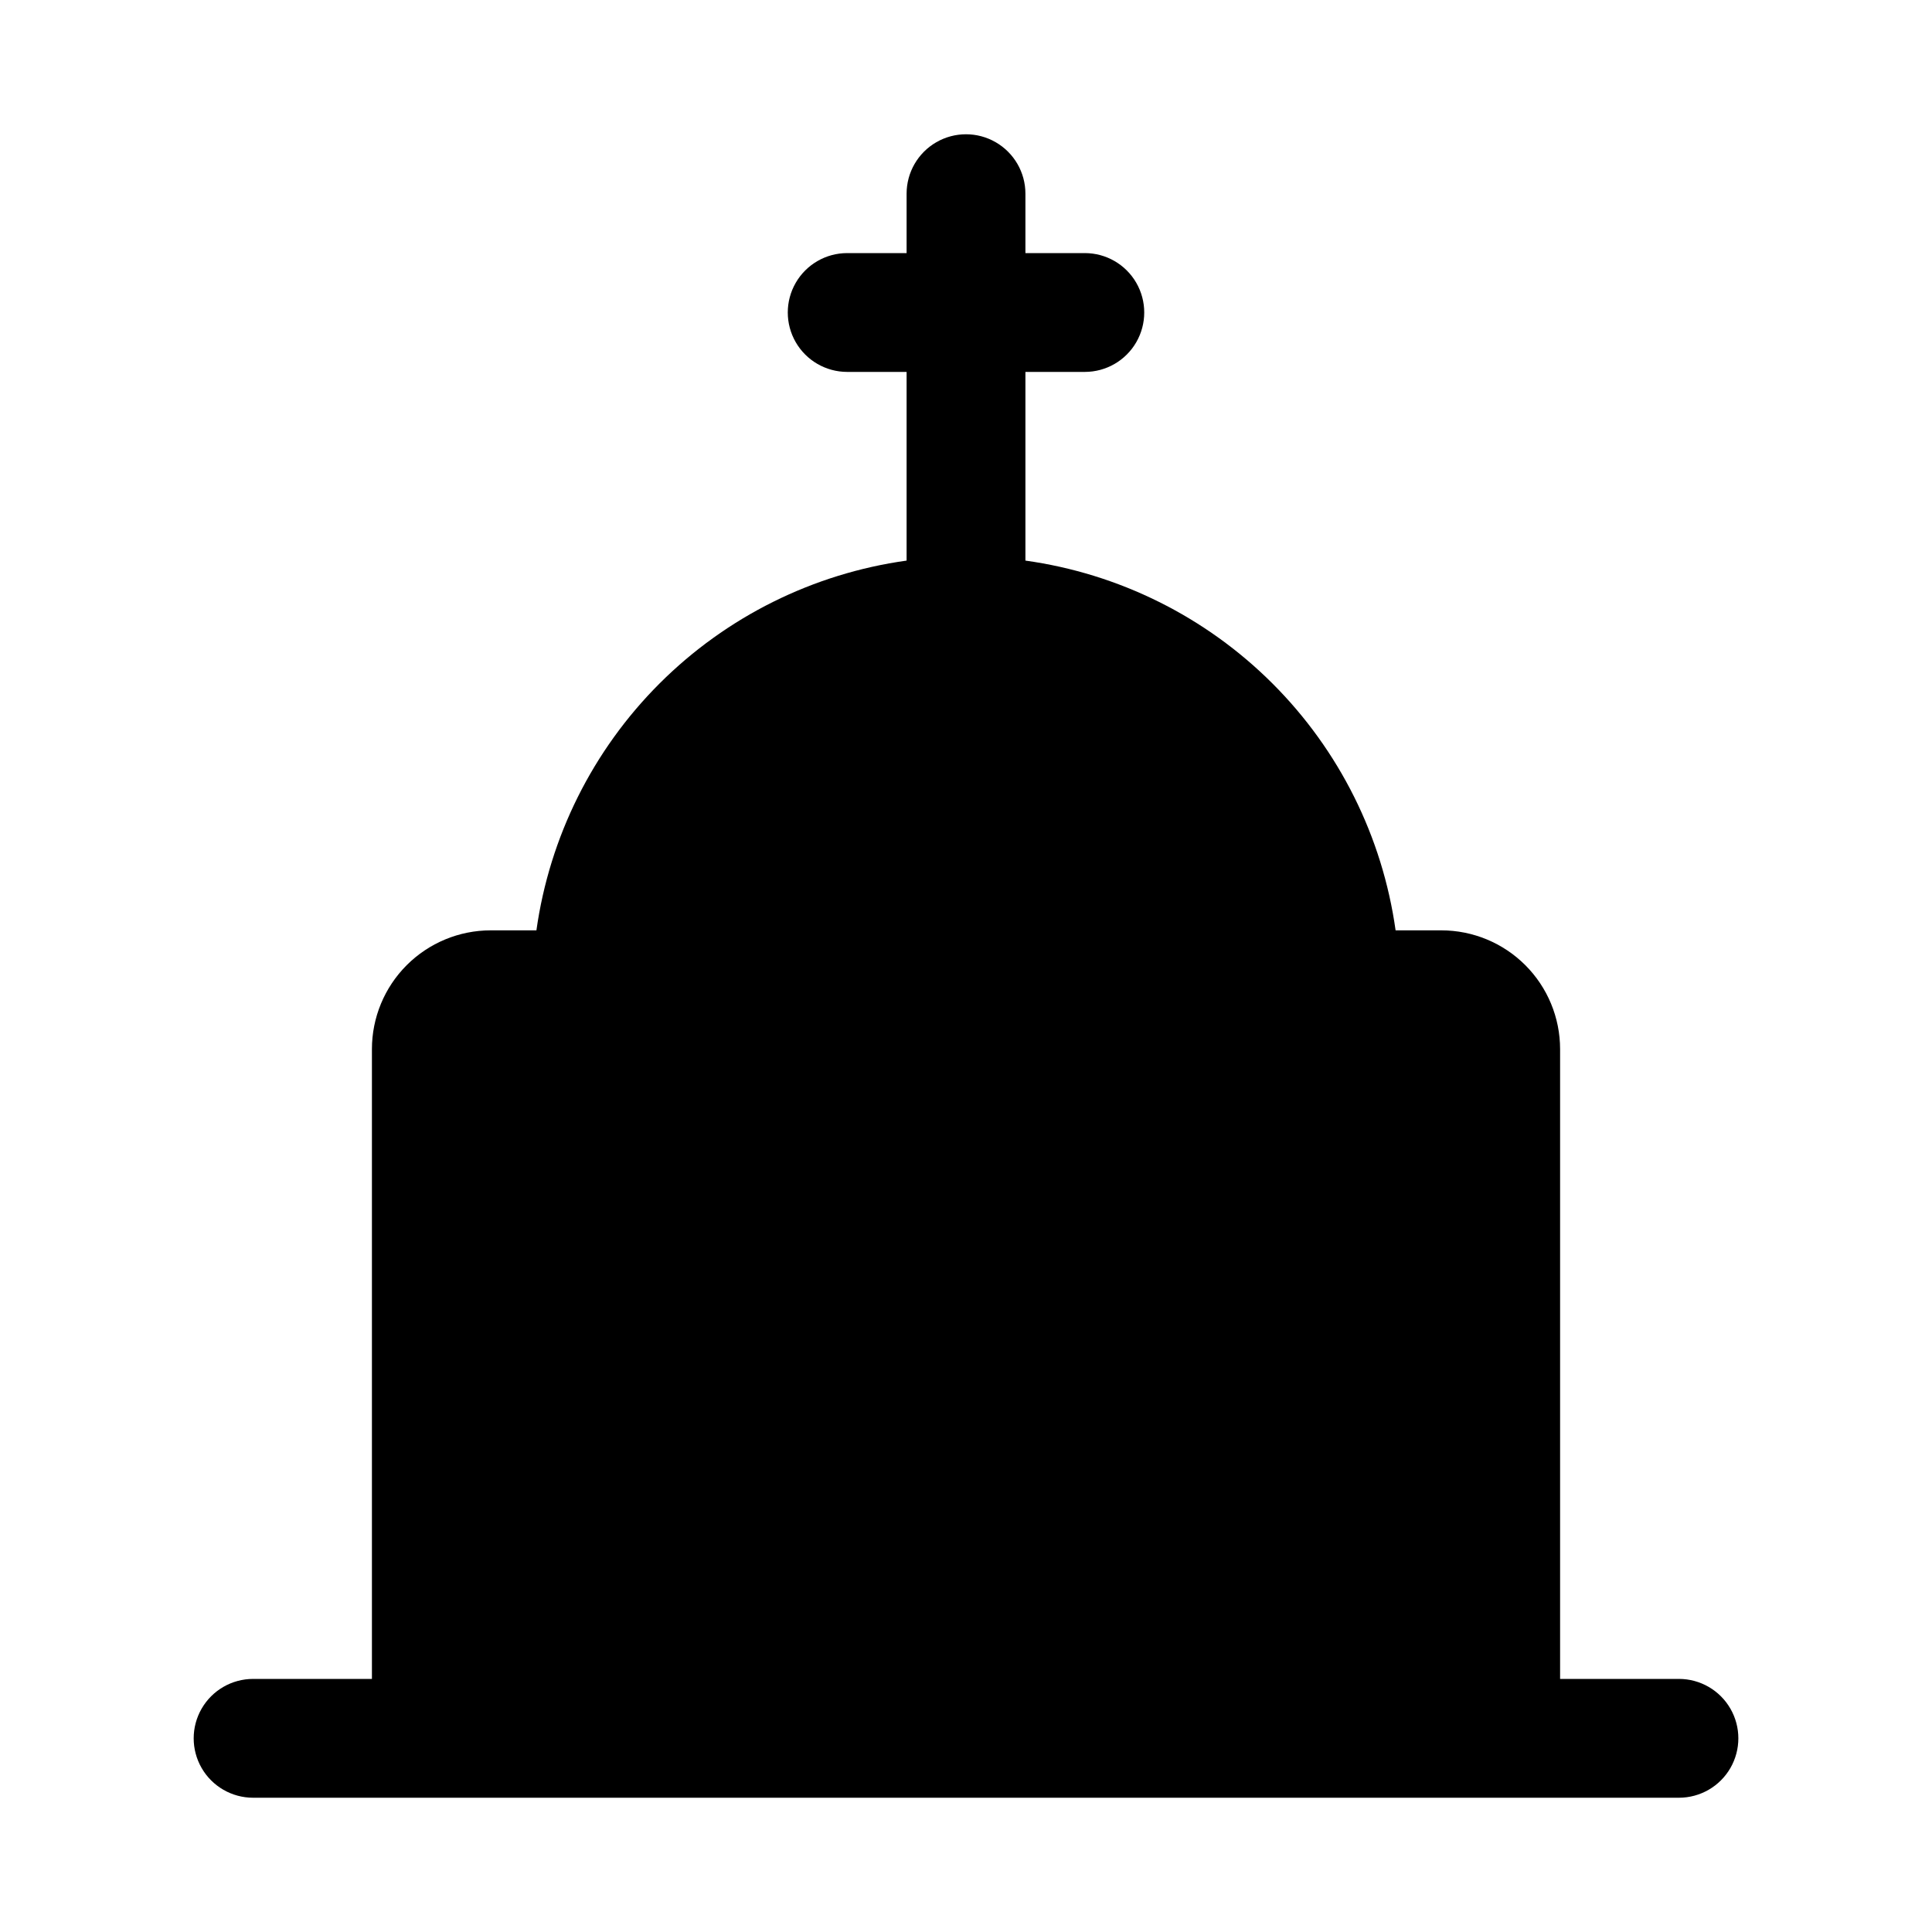 <?xml version="1.0" encoding="UTF-8"?>
<!-- Uploaded to: ICON Repo, www.iconrepo.com, Generator: ICON Repo Mixer Tools -->
<svg fill="#000000" width="800px" height="800px" version="1.1" viewBox="144 144 512 512" xmlns="http://www.w3.org/2000/svg">
 <path d="m588.93 588.93h-31.488v-166.89c0-8.352-3.316-16.359-9.223-22.266-5.902-5.902-13.914-9.223-22.266-9.223h-12.105c-3.477-24.777-14.934-47.746-32.637-65.426-17.703-17.684-40.684-29.113-65.465-32.562v-50.004h15.746c5.625 0 10.82-3 13.633-7.871s2.812-10.875 0-15.746-8.008-7.871-13.633-7.871h-15.746v-15.746c0-5.625-3-10.82-7.871-13.633s-10.875-2.812-15.746 0-7.871 8.008-7.871 13.633v15.746h-15.742c-5.625 0-10.824 3-13.637 7.871s-2.812 10.875 0 15.746 8.012 7.871 13.637 7.871h15.742v50.004c-24.781 3.449-47.762 14.879-65.465 32.562-17.699 17.68-29.156 40.648-32.637 65.426h-12.105c-8.352 0-16.359 3.32-22.266 9.223-5.906 5.906-9.223 13.914-9.223 22.266v166.89h-31.488c-5.625 0-10.824 3.004-13.637 7.875-2.812 4.871-2.812 10.871 0 15.742 2.812 4.871 8.012 7.871 13.637 7.871h377.86c5.625 0 10.824-3 13.637-7.871 2.812-4.871 2.812-10.871 0-15.742-2.812-4.871-8.012-7.875-13.637-7.875z"/>
</svg>